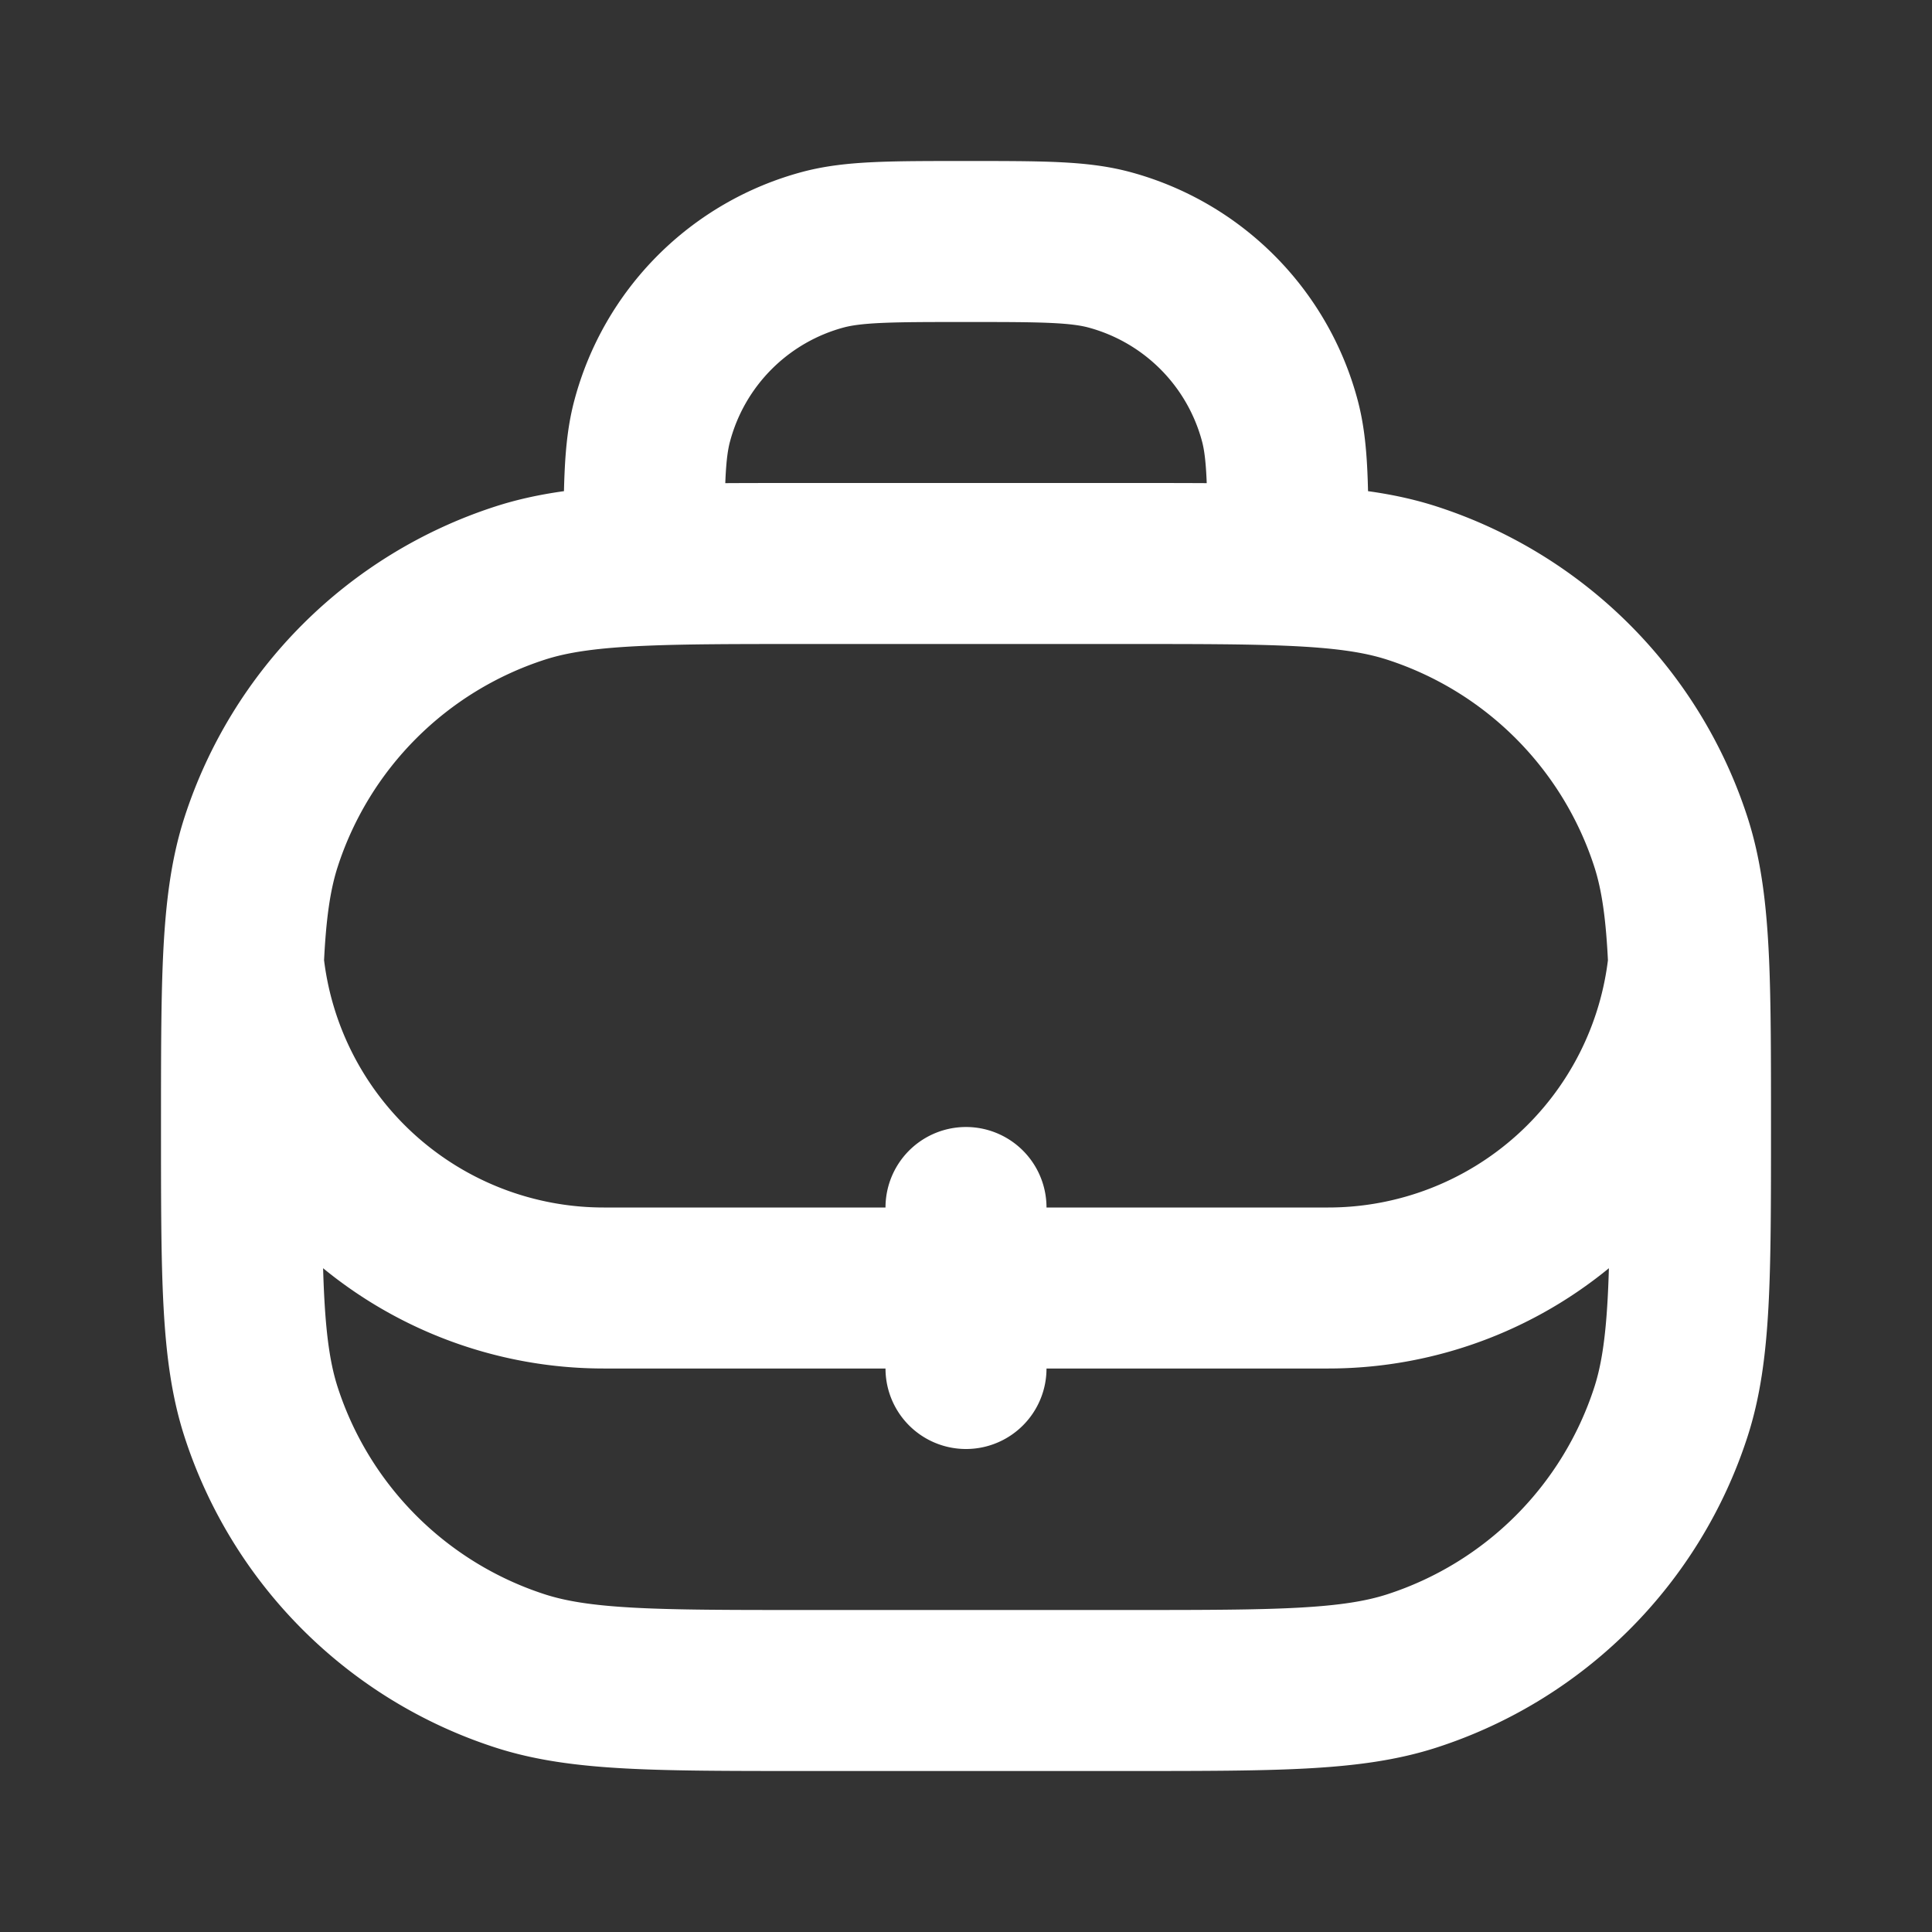 <svg xmlns="http://www.w3.org/2000/svg" width="24" height="24" fill="none"><rect width="100%" height="100%" fill="#333333" stroke="none"/><path stroke="#fff" stroke-linecap="round" stroke-linejoin="round" stroke-width="2" d="M3.023 11.96A4.5 4.5 0 0 0 7.5 16h9a4.5 4.5 0 0 0 4.477-4.04m-17.954 0C3 12.495 3 13.15 3 14c0 1.861 0 2.792.245 3.545a5 5 0 0 0 3.21 3.21C7.208 21 8.139 21 10 21h4c1.861 0 2.792 0 3.545-.245a5 5 0 0 0 3.21-3.21C21 16.792 21 15.861 21 14c0-.85 0-1.506-.023-2.04m-17.954 0c.028-.634.089-1.096.222-1.505a5 5 0 0 1 3.21-3.21c.418-.136.89-.196 1.545-.223m12.977 4.939c-.028-.635-.089-1.097-.222-1.506a5 5 0 0 0-3.21-3.21c-.418-.136-.89-.196-1.545-.223m0 0V7c0-.93 0-1.395-.102-1.776a3 3 0 0 0-2.121-2.122C13.395 3 12.93 3 12 3c-.93 0-1.395 0-1.777.102a3 3 0 0 0-2.12 2.122C8 5.605 8 6.07 8 7v.022m8 0C15.474 7 14.83 7 14 7h-4c-.83 0-1.474 0-2 .022M12 15v2"/></svg>